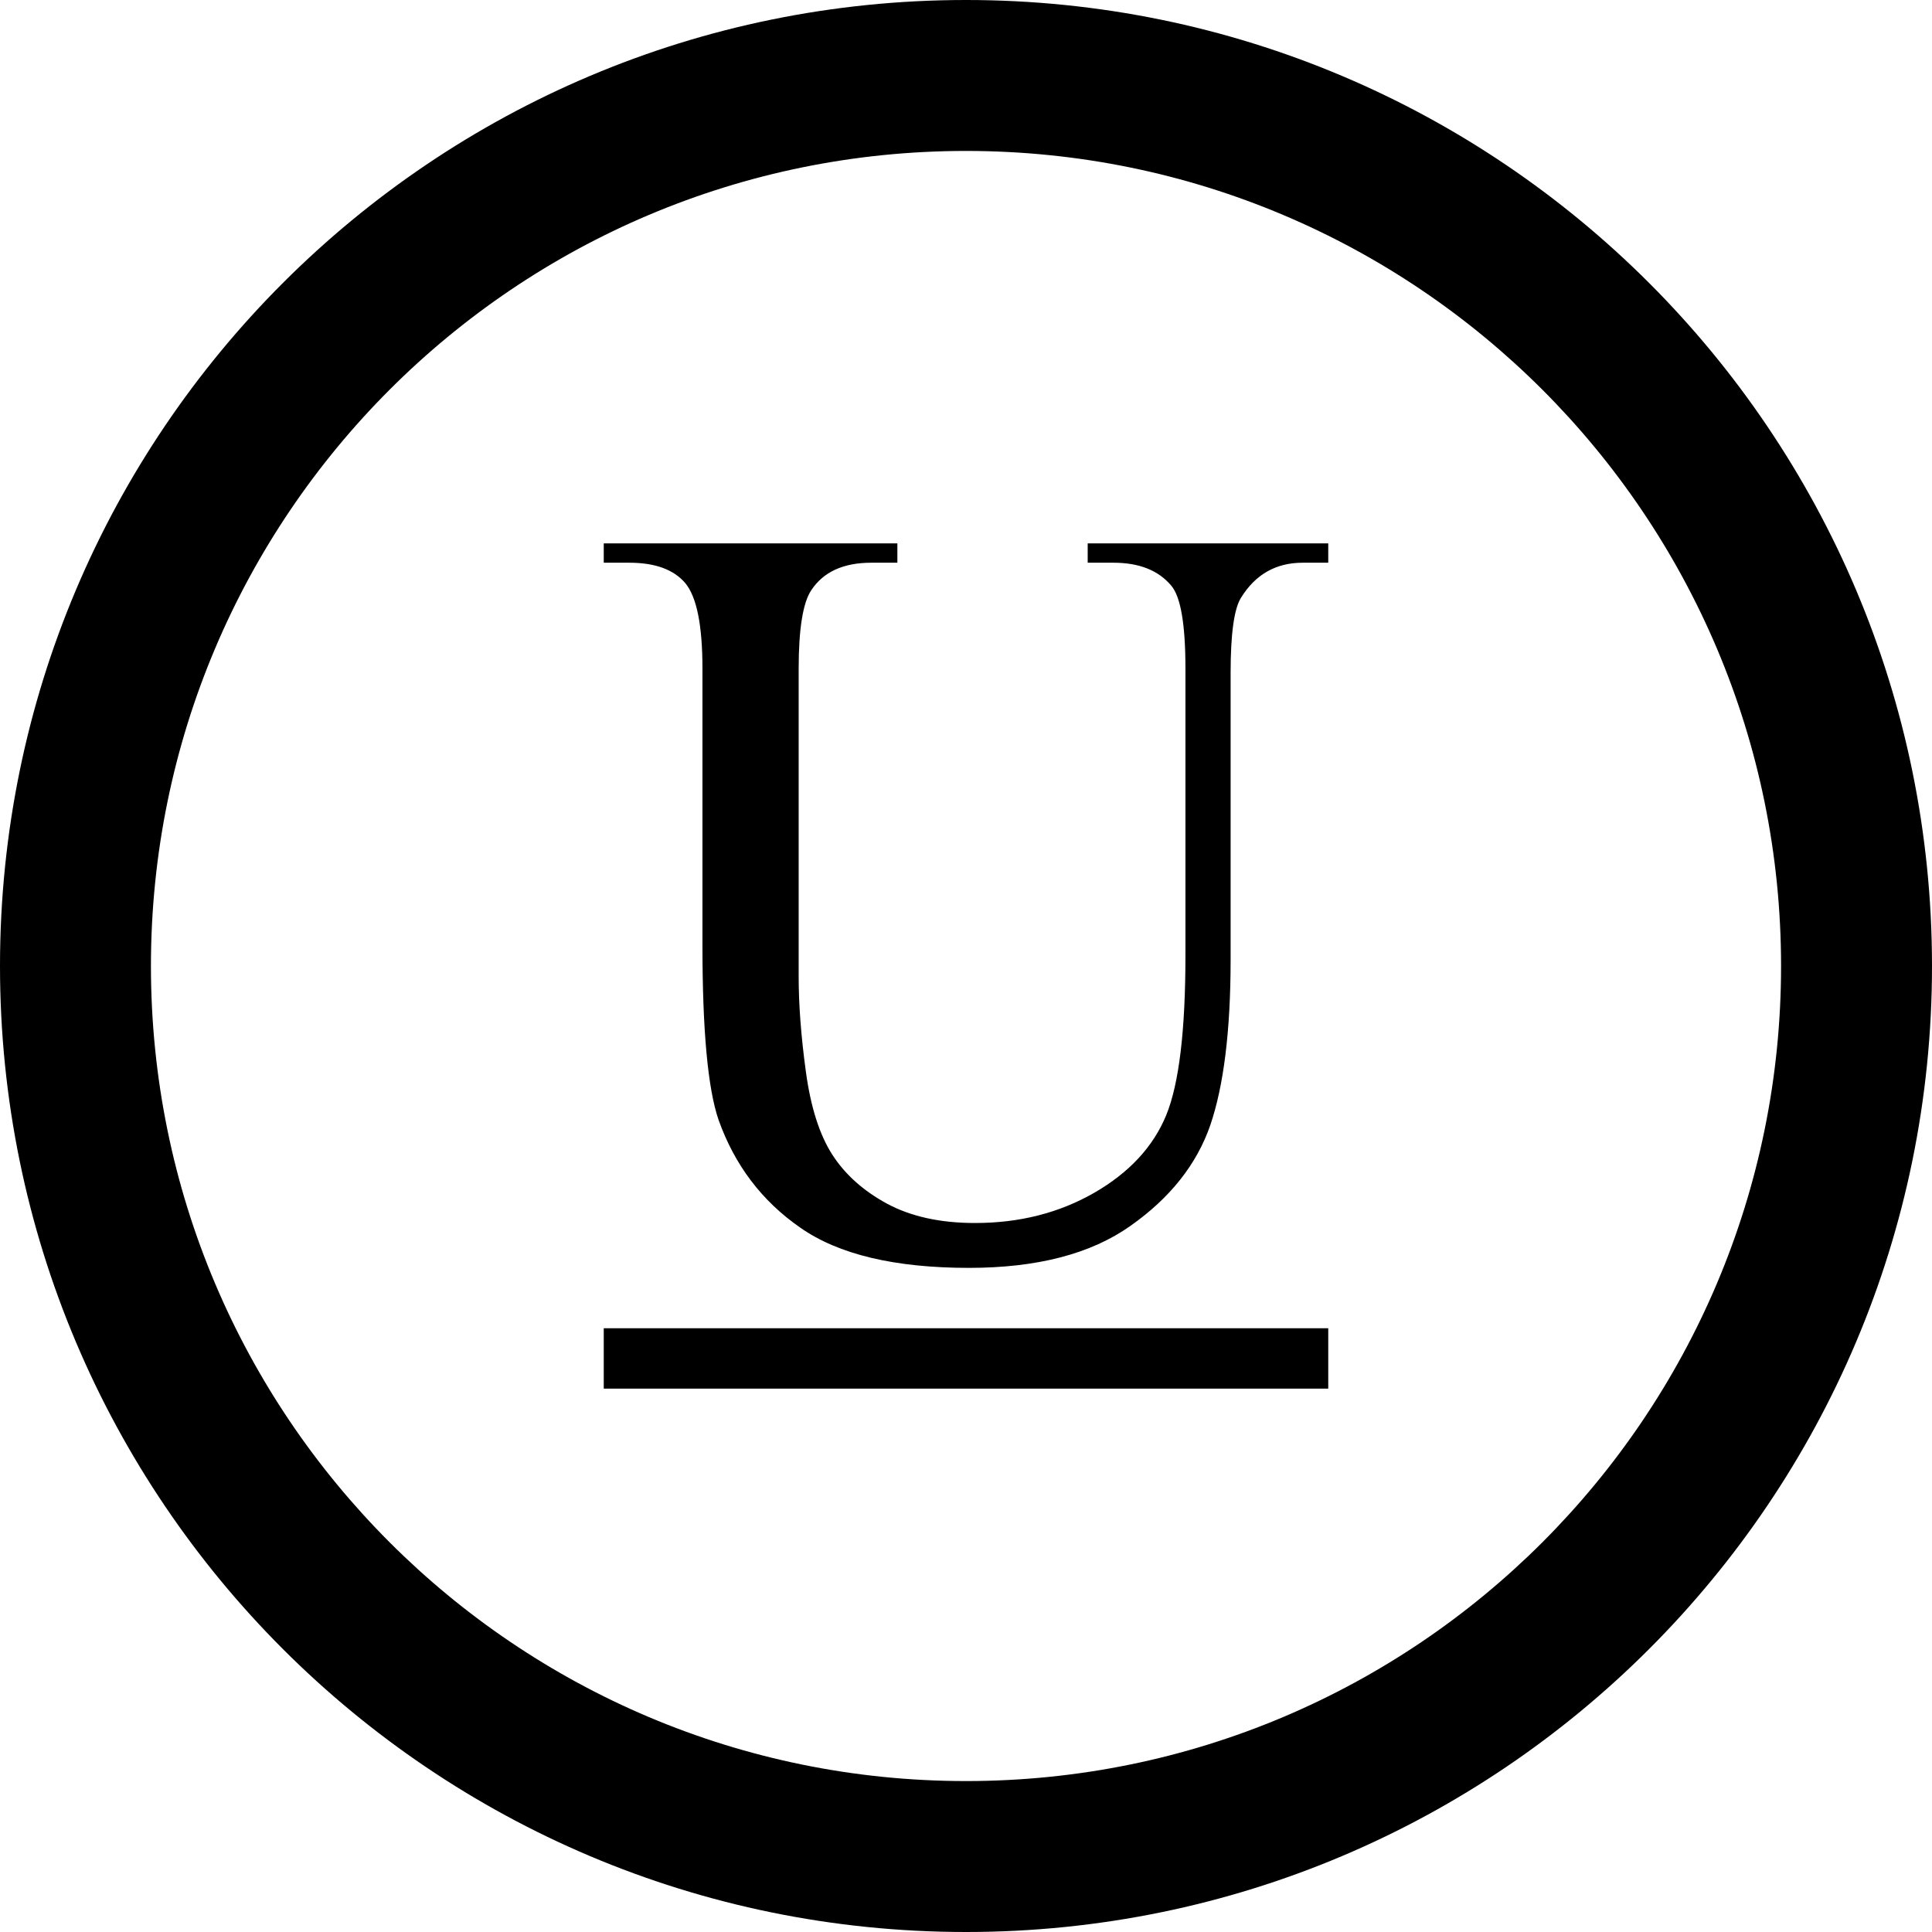 <?xml version="1.0" encoding="utf-8"?>
<!-- Generator: Adobe Illustrator 16.2.1, SVG Export Plug-In . SVG Version: 6.00 Build 0)  -->
<!DOCTYPE svg PUBLIC "-//W3C//DTD SVG 1.1//EN" "http://www.w3.org/Graphics/SVG/1.1/DTD/svg11.dtd">
<svg version="1.1" id="Layer_1" xmlns="http://www.w3.org/2000/svg" xmlns:xlink="http://www.w3.org/1999/xlink" x="0px" y="0px"
	 width="512px" height="512px" viewBox="0 0 512 512" enable-background="new 0 0 512 512" xml:space="preserve">
<path d="M256,0C114.609,0,0,114.609,0,256s114.609,256,256,256s256-114.609,256-256S397.391,0,256,0z M256,472
	c-119.297,0-216-96.703-216-216S136.703,40,256,40s216,96.703,216,216S375.297,472,256,472z"/>
<g>
	<g>
		<path d="M288.25,149.125V144H352v5.125h-6.75c-7.125,0-12.531,3.094-16.344,9.25c-1.844,2.875-2.781,9.516-2.781,19.938v76.062
			c0,18.828-1.844,33.422-5.375,43.781c-3.594,10.391-10.625,19.281-21.156,26.703C289.125,332.281,274.875,336,256.781,336
			c-19.641,0-34.562-3.547-44.719-10.672c-10.188-7.062-17.406-16.625-21.656-28.609c-2.812-8.219-4.25-23.609-4.25-46.219v-73.312
			c0-11.531-1.531-19.062-4.578-22.688c-3.062-3.578-7.984-5.375-14.828-5.375H160V144h77.812v5.125h-6.875
			c-7.469,0-12.75,2.438-15.969,7.328c-2.188,3.312-3.312,10.234-3.312,20.734v81.75c0,7.297,0.625,15.641,1.906,25.047
			c1.281,9.422,3.625,16.75,7,22s8.219,9.594,14.531,13.016c6.312,3.391,14.094,5.109,23.297,5.109
			c11.797,0,22.297-2.672,31.609-8.016c9.312-5.375,15.625-12.219,19.062-20.562c3.406-8.344,5.094-22.453,5.094-42.391v-75.953
			c0-11.703-1.25-19.031-3.75-21.969c-3.406-4.078-8.531-6.094-15.344-6.094H288.25z"/>
	</g>
	<rect x="160" y="352" width="192" height="16"/>
</g>
</svg>
